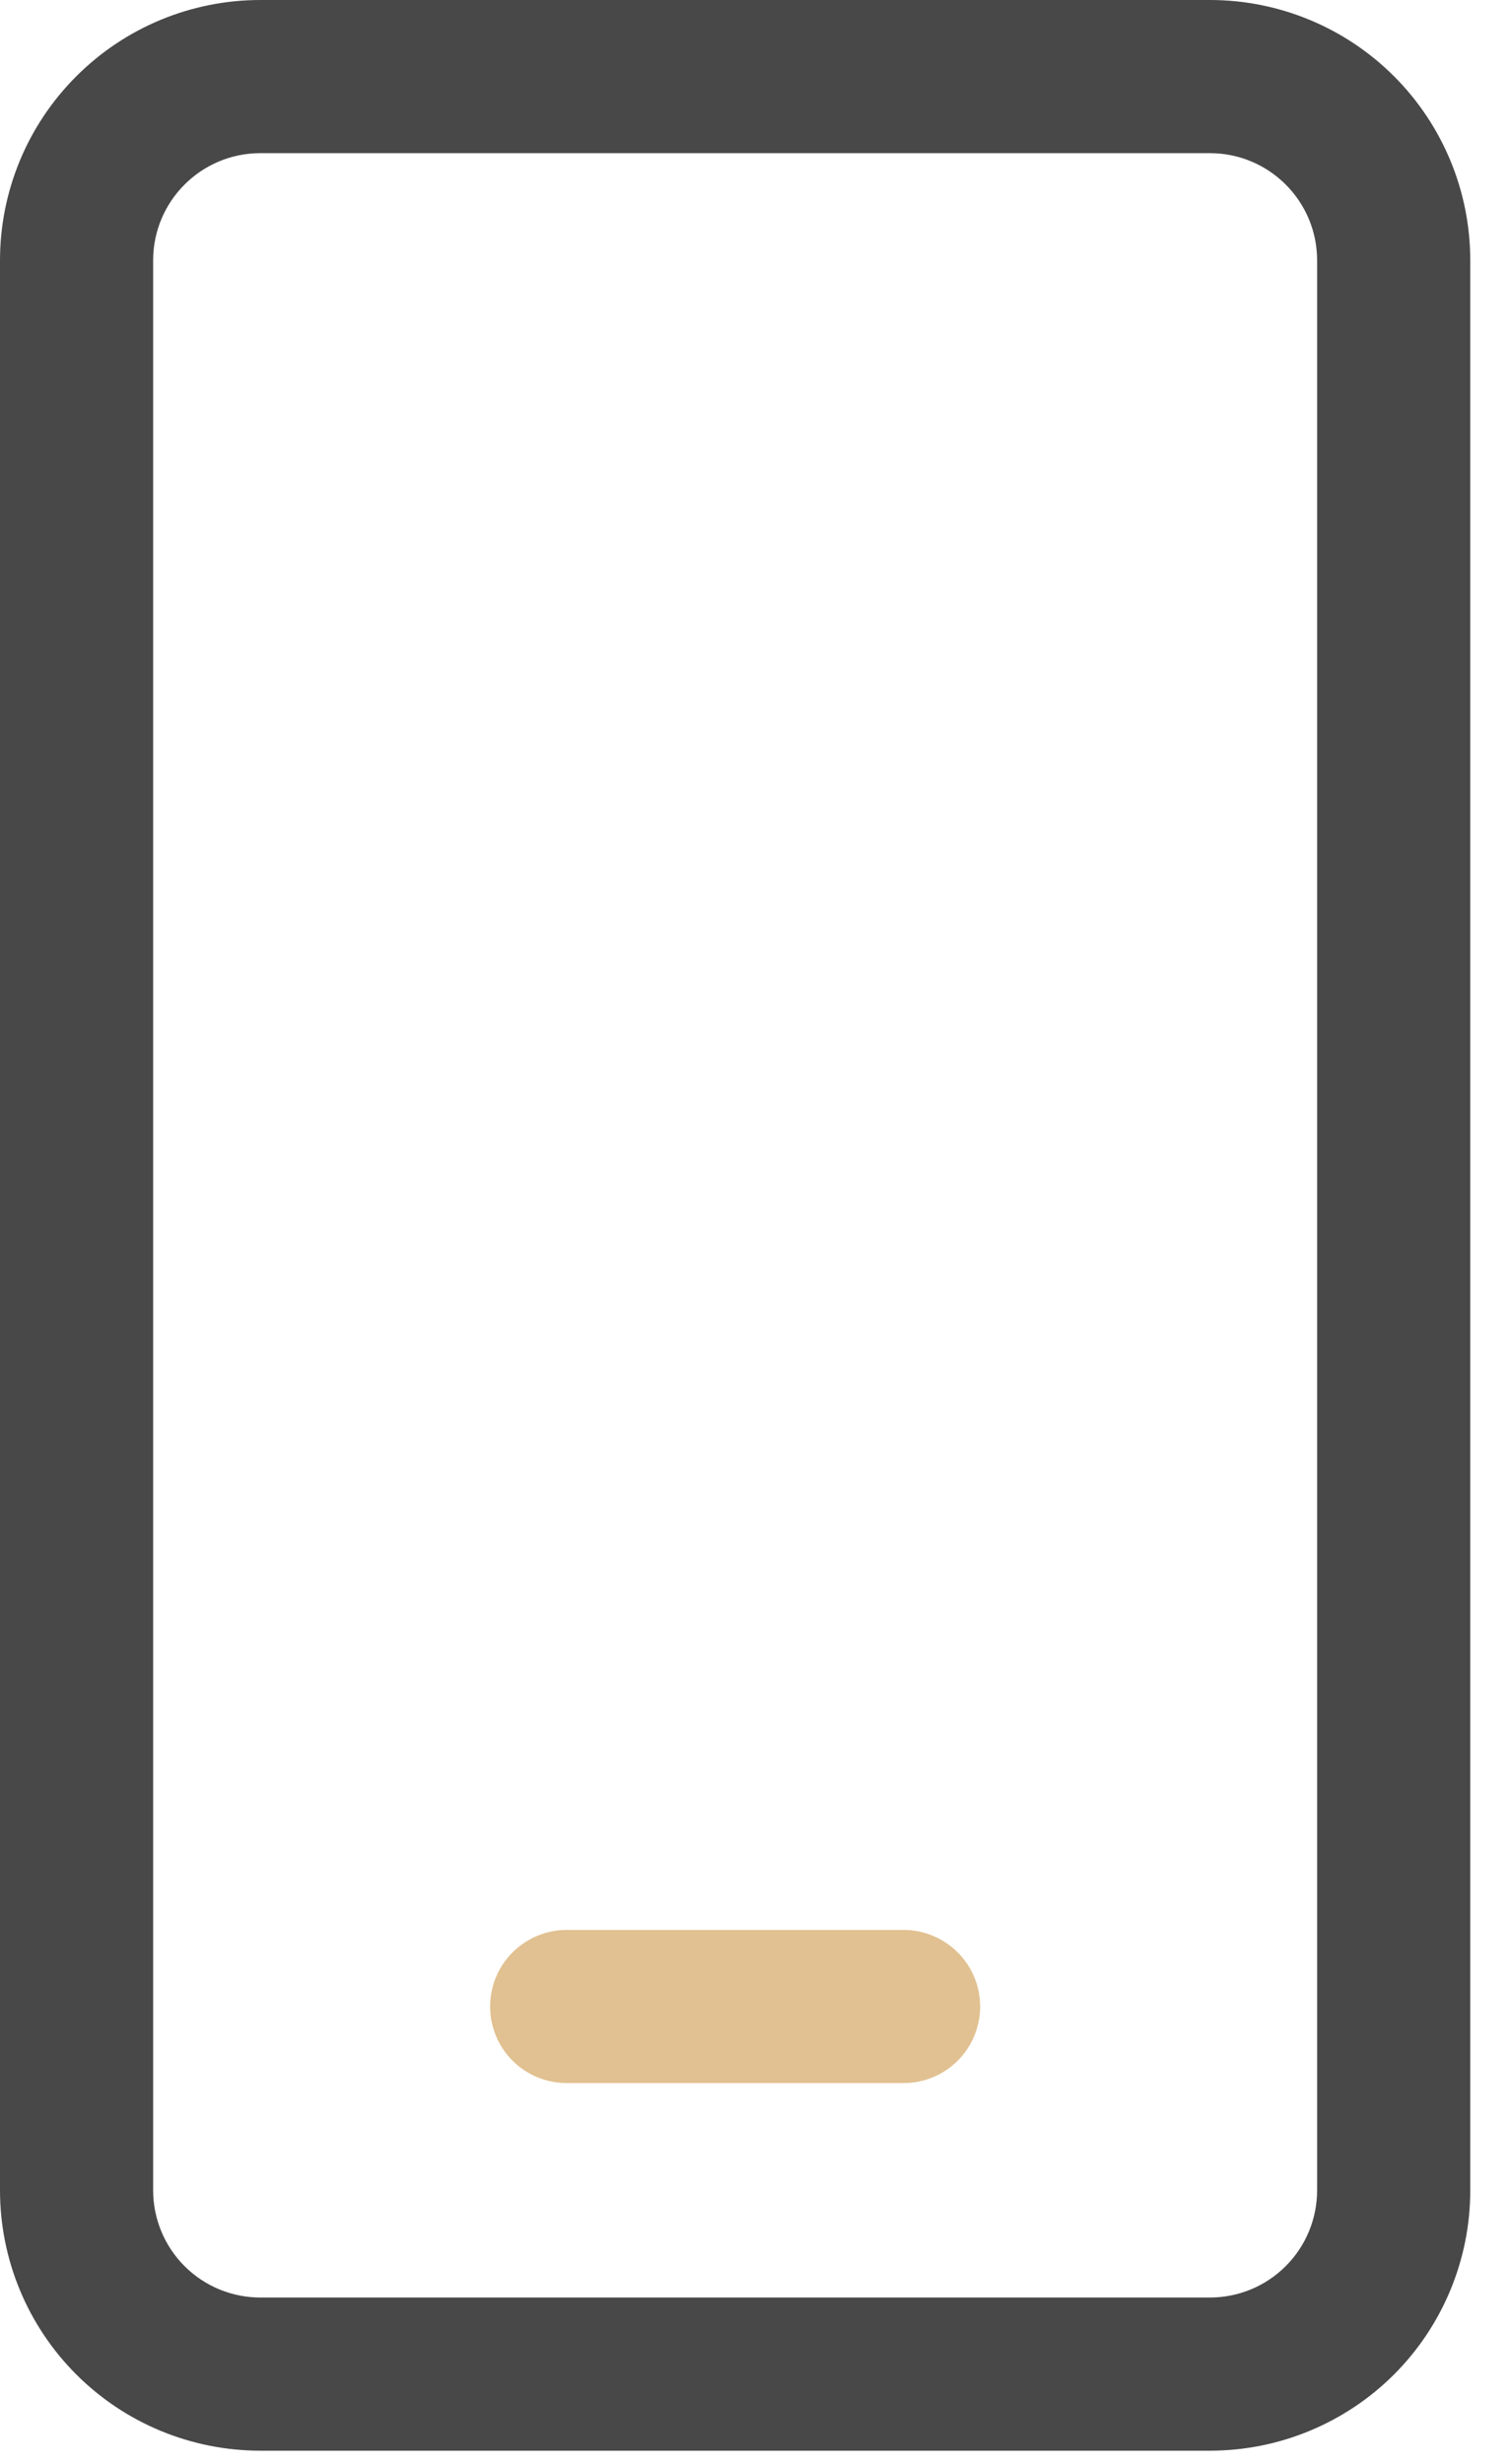 <?xml version="1.0" encoding="UTF-8"?> <svg xmlns="http://www.w3.org/2000/svg" width="19" height="31" viewBox="0 0 19 31" fill="none"><path d="M3.276 0C2.407 0 1.574 0.345 0.96 0.96C0.345 1.574 0 2.407 0 3.276V27.557C0 28.426 0.345 29.259 0.96 29.874C1.574 30.488 2.407 30.833 3.276 30.833H15.224C16.093 30.833 16.926 30.488 17.541 29.874C18.155 29.259 18.5 28.426 18.5 27.557V3.276C18.5 2.407 18.155 1.574 17.541 0.96C16.926 0.345 16.093 0 15.224 0H3.276ZM1.927 3.276C1.927 2.531 2.531 1.927 3.276 1.927H15.224C15.969 1.927 16.573 2.531 16.573 3.276V27.557C16.573 27.915 16.431 28.258 16.178 28.511C15.925 28.764 15.582 28.906 15.224 28.906H3.276C2.918 28.906 2.575 28.764 2.322 28.511C2.069 28.258 1.927 27.915 1.927 27.557V3.276Z" fill="#484848"></path><path d="M6.449 24.564C6.63 24.383 6.875 24.281 7.13 24.281H11.37C11.625 24.281 11.87 24.383 12.051 24.564C12.232 24.744 12.333 24.989 12.333 25.245C12.333 25.5 12.232 25.745 12.051 25.926C11.87 26.107 11.625 26.208 11.37 26.208H7.13C6.875 26.208 6.63 26.107 6.449 25.926C6.268 25.745 6.167 25.5 6.167 25.245C6.167 24.989 6.268 24.744 6.449 24.564Z" fill="#E1C191"></path></svg> 